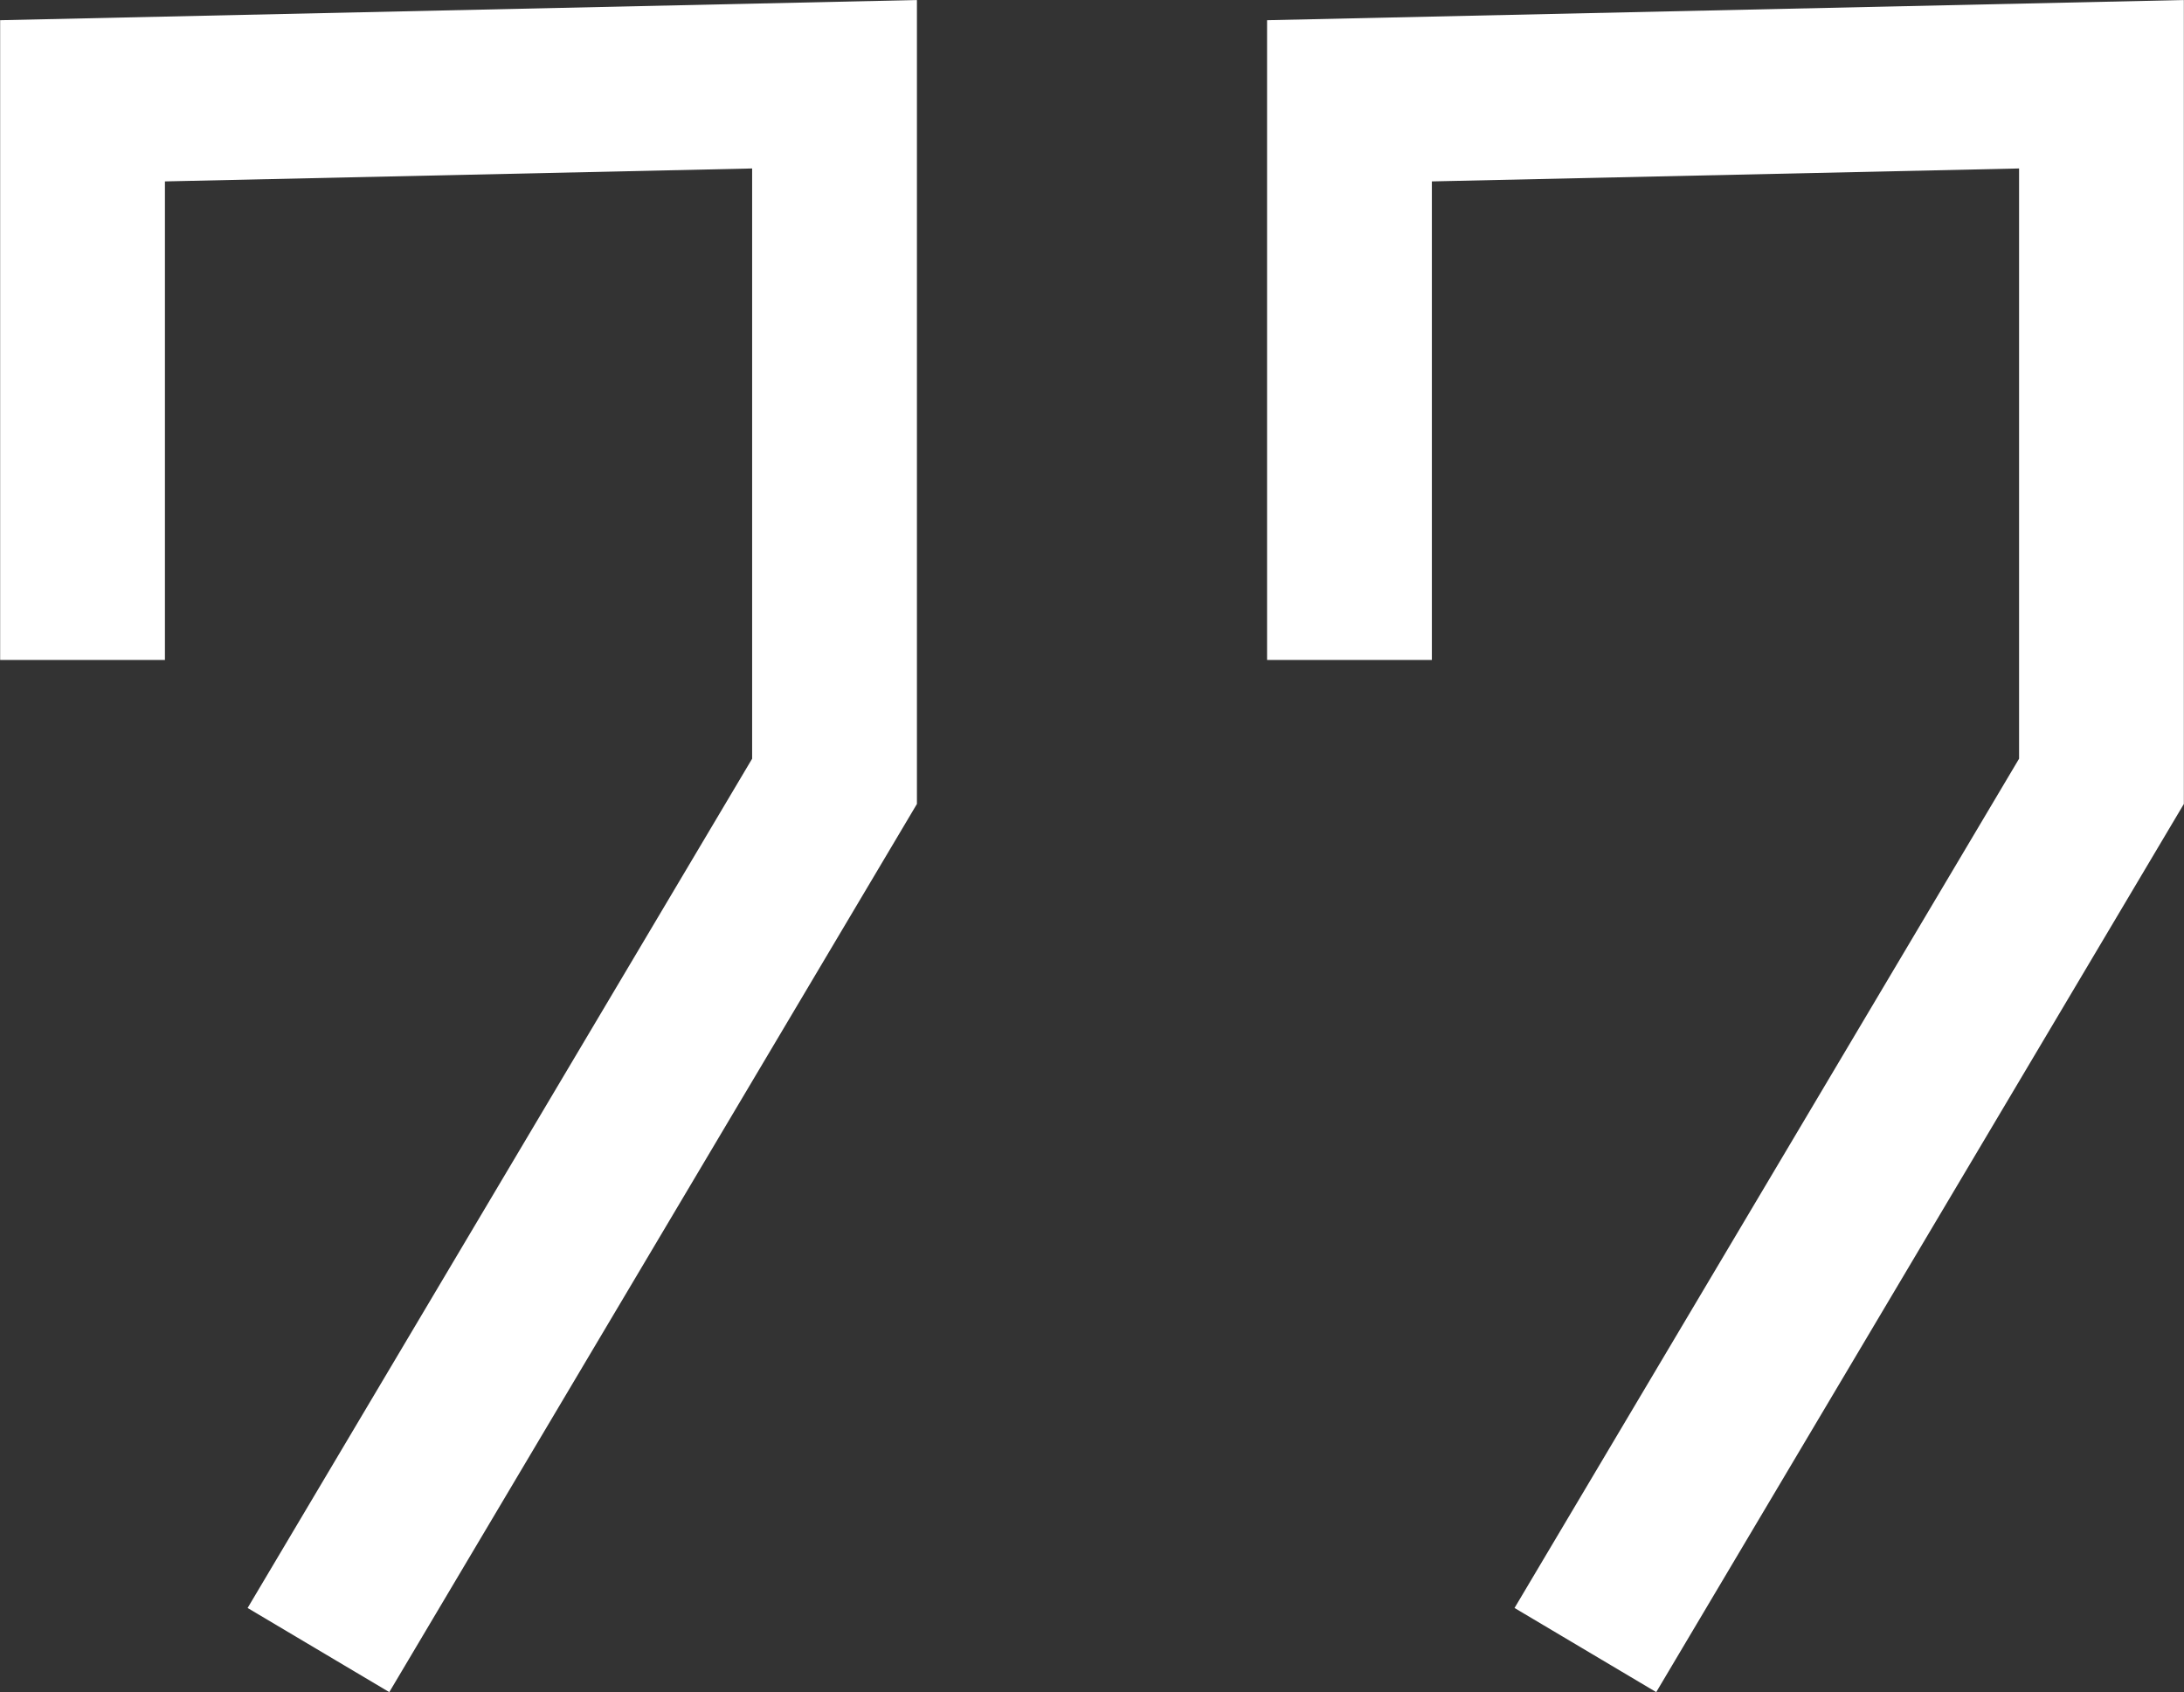 <?xml version="1.0" encoding="UTF-8"?> <svg xmlns="http://www.w3.org/2000/svg" id="_Слой_1" viewBox="0 0 76.47 59.25"><rect x="0" y="0" width="76.47" height="59.25" fill="#333333" stroke="none"/><defs><style>.cls-1{fill:none;stroke:#fff;stroke-miterlimit:10;stroke-width:5.77px;}</style></defs><polyline class="cls-1" points="2.89 23.11 2.89 3.53 29.22 2.95 29.22 27.36 11.15 57.78"></polyline><polyline class="cls-1" points="47.25 23.11 47.25 3.53 73.58 2.95 73.58 27.36 55.51 57.78"></polyline></svg> 